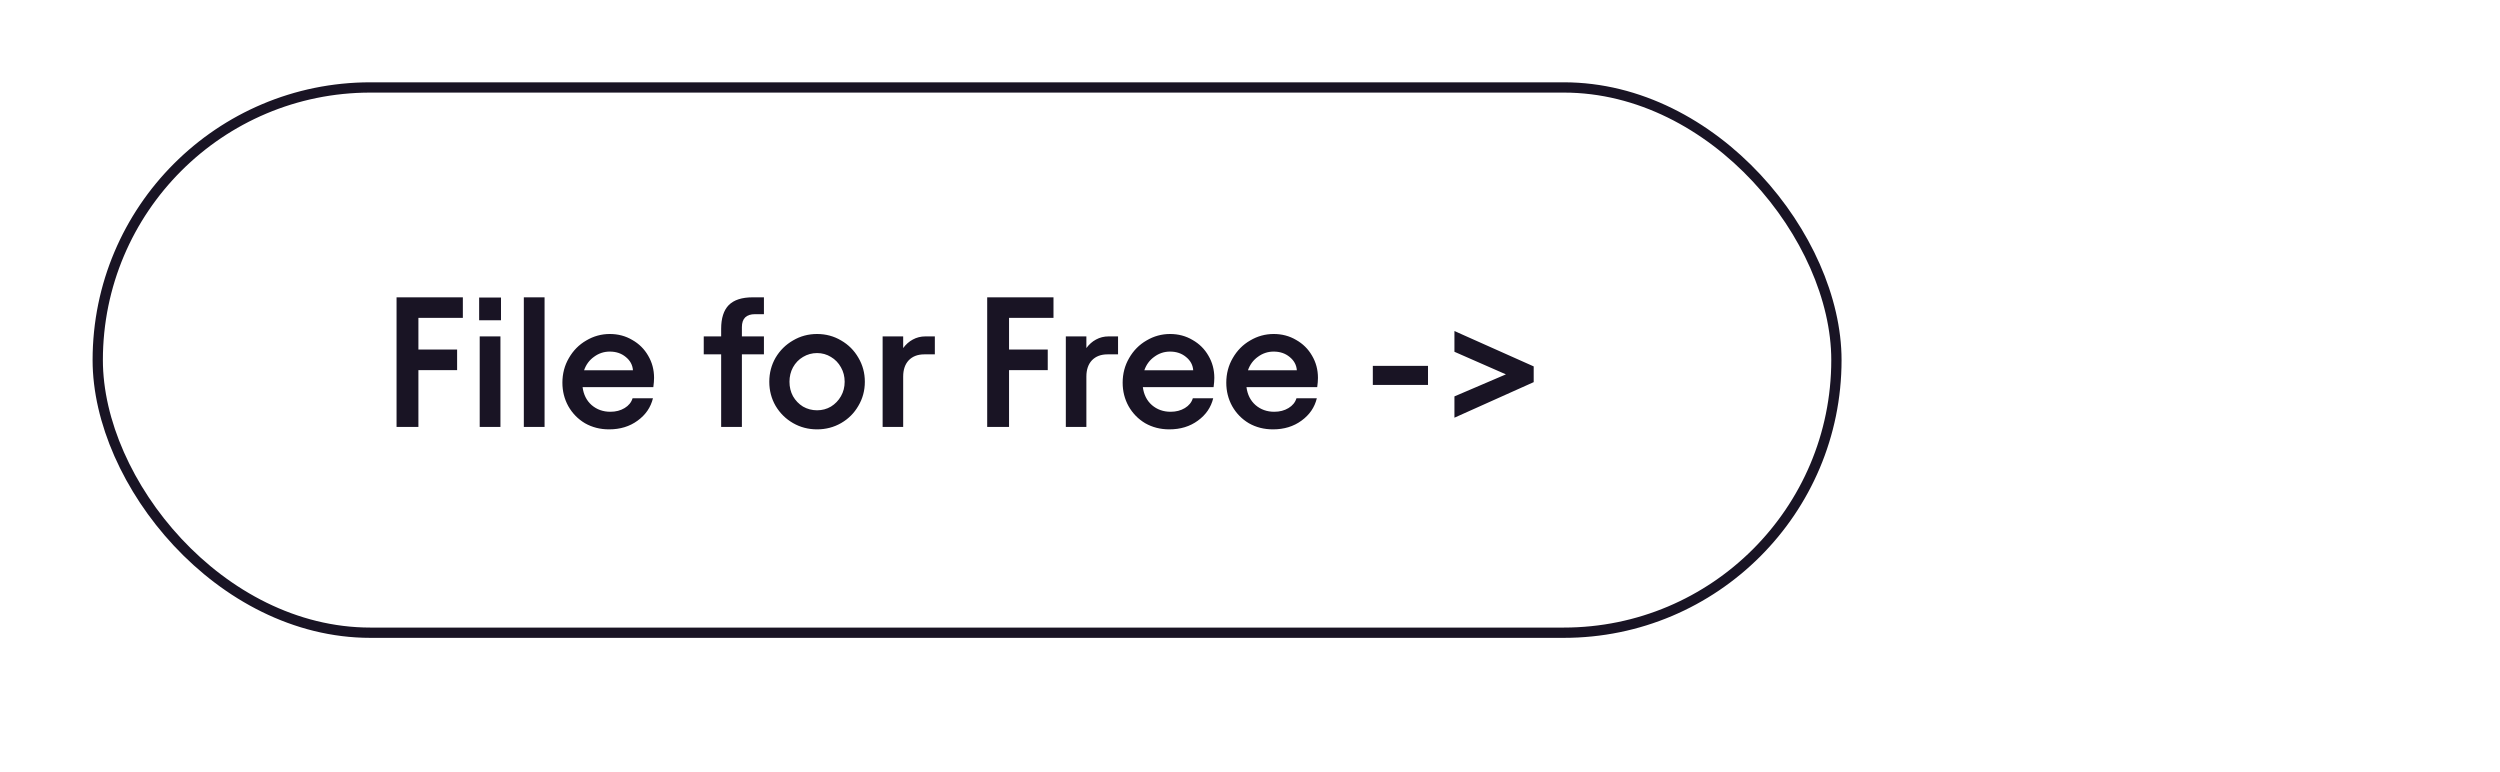 <svg width="243" height="75" viewBox="0 0 243 75" fill="none" xmlns="http://www.w3.org/2000/svg">
<rect width="243" height="75" fill="white"/>
<rect x="9.5" y="8.5" width="169" height="53" rx="26.5" stroke="#191424"/>
<path d="M44.989 28.9V30.898H40.669V33.976H44.431V35.974H40.669V41.5H38.545V28.9H44.989ZM48.643 32.698V41.5H46.627V32.698H48.643ZM48.697 28.918V31.132H46.573V28.918H48.697ZM52.932 41.5H50.916V28.9H52.932V41.5ZM59.201 41.734C58.337 41.734 57.557 41.536 56.861 41.14C56.177 40.732 55.637 40.18 55.241 39.484C54.857 38.788 54.665 38.026 54.665 37.198C54.665 36.322 54.875 35.524 55.295 34.804C55.715 34.072 56.279 33.502 56.987 33.094C57.695 32.674 58.457 32.464 59.273 32.464C60.077 32.464 60.803 32.656 61.451 33.04C62.111 33.412 62.627 33.922 62.999 34.57C63.383 35.218 63.575 35.938 63.575 36.73C63.575 36.982 63.551 37.282 63.503 37.63H56.627C56.723 38.362 57.017 38.944 57.509 39.376C58.013 39.808 58.619 40.024 59.327 40.024C59.855 40.024 60.317 39.904 60.713 39.664C61.109 39.424 61.367 39.106 61.487 38.71H63.467C63.251 39.598 62.753 40.324 61.973 40.888C61.205 41.452 60.281 41.734 59.201 41.734ZM61.523 35.992C61.487 35.476 61.253 35.044 60.821 34.696C60.401 34.348 59.885 34.174 59.273 34.174C58.709 34.174 58.199 34.342 57.743 34.678C57.287 35.002 56.963 35.44 56.771 35.992H61.523ZM68.404 32.698H70.096V31.96C70.096 30.928 70.342 30.16 70.834 29.656C71.338 29.152 72.112 28.9 73.156 28.9H74.254V30.538H73.39C72.538 30.538 72.112 30.958 72.112 31.798V32.698H74.254V34.444H72.112V41.5H70.096V34.444H68.404V32.698ZM79.419 41.734C78.567 41.734 77.787 41.53 77.079 41.122C76.371 40.714 75.807 40.156 75.387 39.448C74.979 38.74 74.775 37.96 74.775 37.108C74.775 36.256 74.979 35.476 75.387 34.768C75.807 34.06 76.371 33.502 77.079 33.094C77.787 32.674 78.567 32.464 79.419 32.464C80.271 32.464 81.051 32.674 81.759 33.094C82.467 33.502 83.025 34.06 83.433 34.768C83.853 35.476 84.063 36.256 84.063 37.108C84.063 37.96 83.853 38.74 83.433 39.448C83.025 40.156 82.467 40.714 81.759 41.122C81.051 41.53 80.271 41.734 79.419 41.734ZM76.737 37.108C76.737 37.624 76.851 38.092 77.079 38.512C77.319 38.932 77.643 39.268 78.051 39.52C78.471 39.76 78.927 39.88 79.419 39.88C79.911 39.88 80.361 39.76 80.769 39.52C81.177 39.268 81.501 38.932 81.741 38.512C81.981 38.092 82.101 37.624 82.101 37.108C82.101 36.592 81.981 36.124 81.741 35.704C81.501 35.272 81.177 34.936 80.769 34.696C80.361 34.444 79.911 34.318 79.419 34.318C78.927 34.318 78.471 34.444 78.051 34.696C77.643 34.936 77.319 35.272 77.079 35.704C76.851 36.124 76.737 36.592 76.737 37.108ZM87.789 33.832C88.053 33.472 88.365 33.196 88.725 33.004C89.097 32.8 89.505 32.698 89.949 32.698H90.867V34.444H89.841C89.205 34.444 88.701 34.636 88.329 35.02C87.969 35.404 87.789 35.932 87.789 36.604V41.5H85.791V32.698H87.789V33.832ZM102.399 28.9V30.898H98.079V33.976H101.841V35.974H98.079V41.5H95.955V28.9H102.399ZM105.596 33.832C105.86 33.472 106.172 33.196 106.532 33.004C106.904 32.8 107.312 32.698 107.756 32.698H108.674V34.444H107.648C107.012 34.444 106.508 34.636 106.136 35.02C105.776 35.404 105.596 35.932 105.596 36.604V41.5H103.598V32.698H105.596V33.832ZM113.658 41.734C112.794 41.734 112.014 41.536 111.318 41.14C110.634 40.732 110.094 40.18 109.698 39.484C109.314 38.788 109.122 38.026 109.122 37.198C109.122 36.322 109.332 35.524 109.752 34.804C110.172 34.072 110.736 33.502 111.444 33.094C112.152 32.674 112.914 32.464 113.73 32.464C114.534 32.464 115.26 32.656 115.908 33.04C116.568 33.412 117.084 33.922 117.456 34.57C117.84 35.218 118.032 35.938 118.032 36.73C118.032 36.982 118.008 37.282 117.96 37.63H111.084C111.18 38.362 111.474 38.944 111.966 39.376C112.47 39.808 113.076 40.024 113.784 40.024C114.312 40.024 114.774 39.904 115.17 39.664C115.566 39.424 115.824 39.106 115.944 38.71H117.924C117.708 39.598 117.21 40.324 116.43 40.888C115.662 41.452 114.738 41.734 113.658 41.734ZM115.98 35.992C115.944 35.476 115.71 35.044 115.278 34.696C114.858 34.348 114.342 34.174 113.73 34.174C113.166 34.174 112.656 34.342 112.2 34.678C111.744 35.002 111.42 35.44 111.228 35.992H115.98ZM123.731 41.734C122.867 41.734 122.087 41.536 121.391 41.14C120.707 40.732 120.167 40.18 119.771 39.484C119.387 38.788 119.195 38.026 119.195 37.198C119.195 36.322 119.405 35.524 119.825 34.804C120.245 34.072 120.809 33.502 121.517 33.094C122.225 32.674 122.987 32.464 123.803 32.464C124.607 32.464 125.333 32.656 125.981 33.04C126.641 33.412 127.157 33.922 127.529 34.57C127.913 35.218 128.105 35.938 128.105 36.73C128.105 36.982 128.081 37.282 128.033 37.63H121.157C121.253 38.362 121.547 38.944 122.039 39.376C122.543 39.808 123.149 40.024 123.857 40.024C124.385 40.024 124.847 39.904 125.243 39.664C125.639 39.424 125.897 39.106 126.017 38.71H127.997C127.781 39.598 127.283 40.324 126.503 40.888C125.735 41.452 124.811 41.734 123.731 41.734ZM126.053 35.992C126.017 35.476 125.783 35.044 125.351 34.696C124.931 34.348 124.415 34.174 123.803 34.174C123.239 34.174 122.729 34.342 122.273 34.678C121.817 35.002 121.493 35.44 121.301 35.992H126.053ZM133.438 35.56H138.802V37.414H133.438V35.56ZM141.371 38.53L146.375 36.388L141.371 34.192V32.176L149.075 35.614V37.144L141.371 40.6V38.53Z" fill="#191424"/>
</svg>
